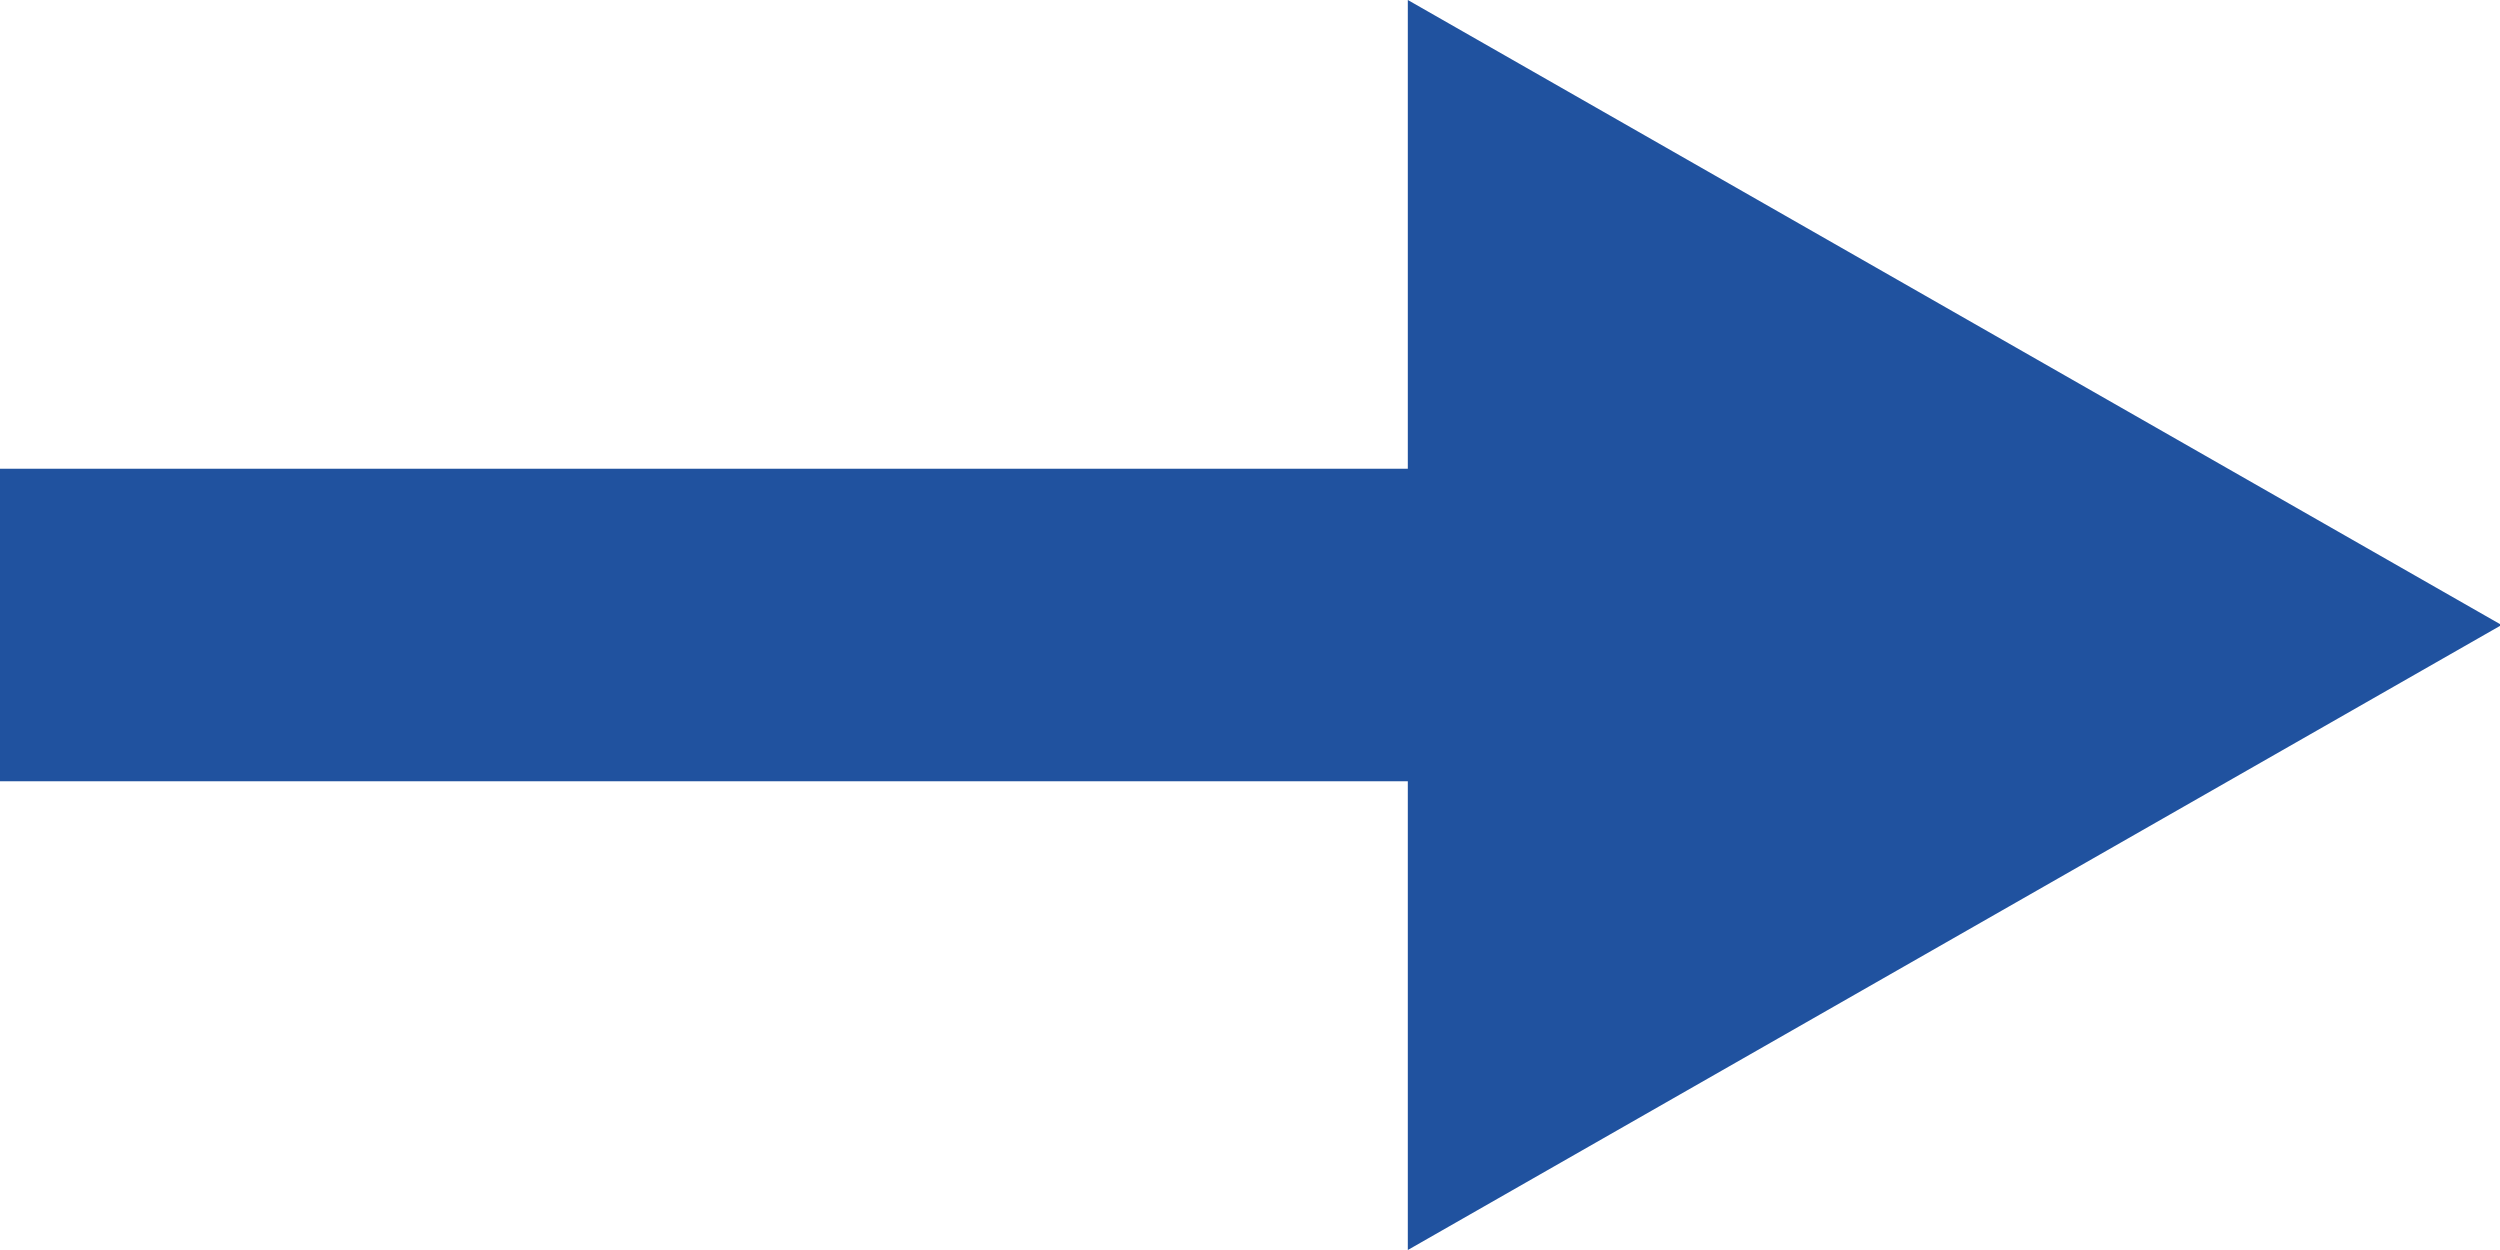 <svg id="arrow-right-b.svg" xmlns="http://www.w3.org/2000/svg" width="16" height="8" viewBox="0 0 16 8">
  <defs>
    <style>
      .cls-1 {
        fill: #20529f;
        fill-rule: evenodd;
      }
    </style>
  </defs>
  <path id="長方形_19" data-name="長方形 19" class="cls-1" d="M1276.98,6669l7,4-7,4m-9.01-5h9.01v2h-9.01v-2Z" transform="translate(-1267.97 -6669)"/>
</svg>
